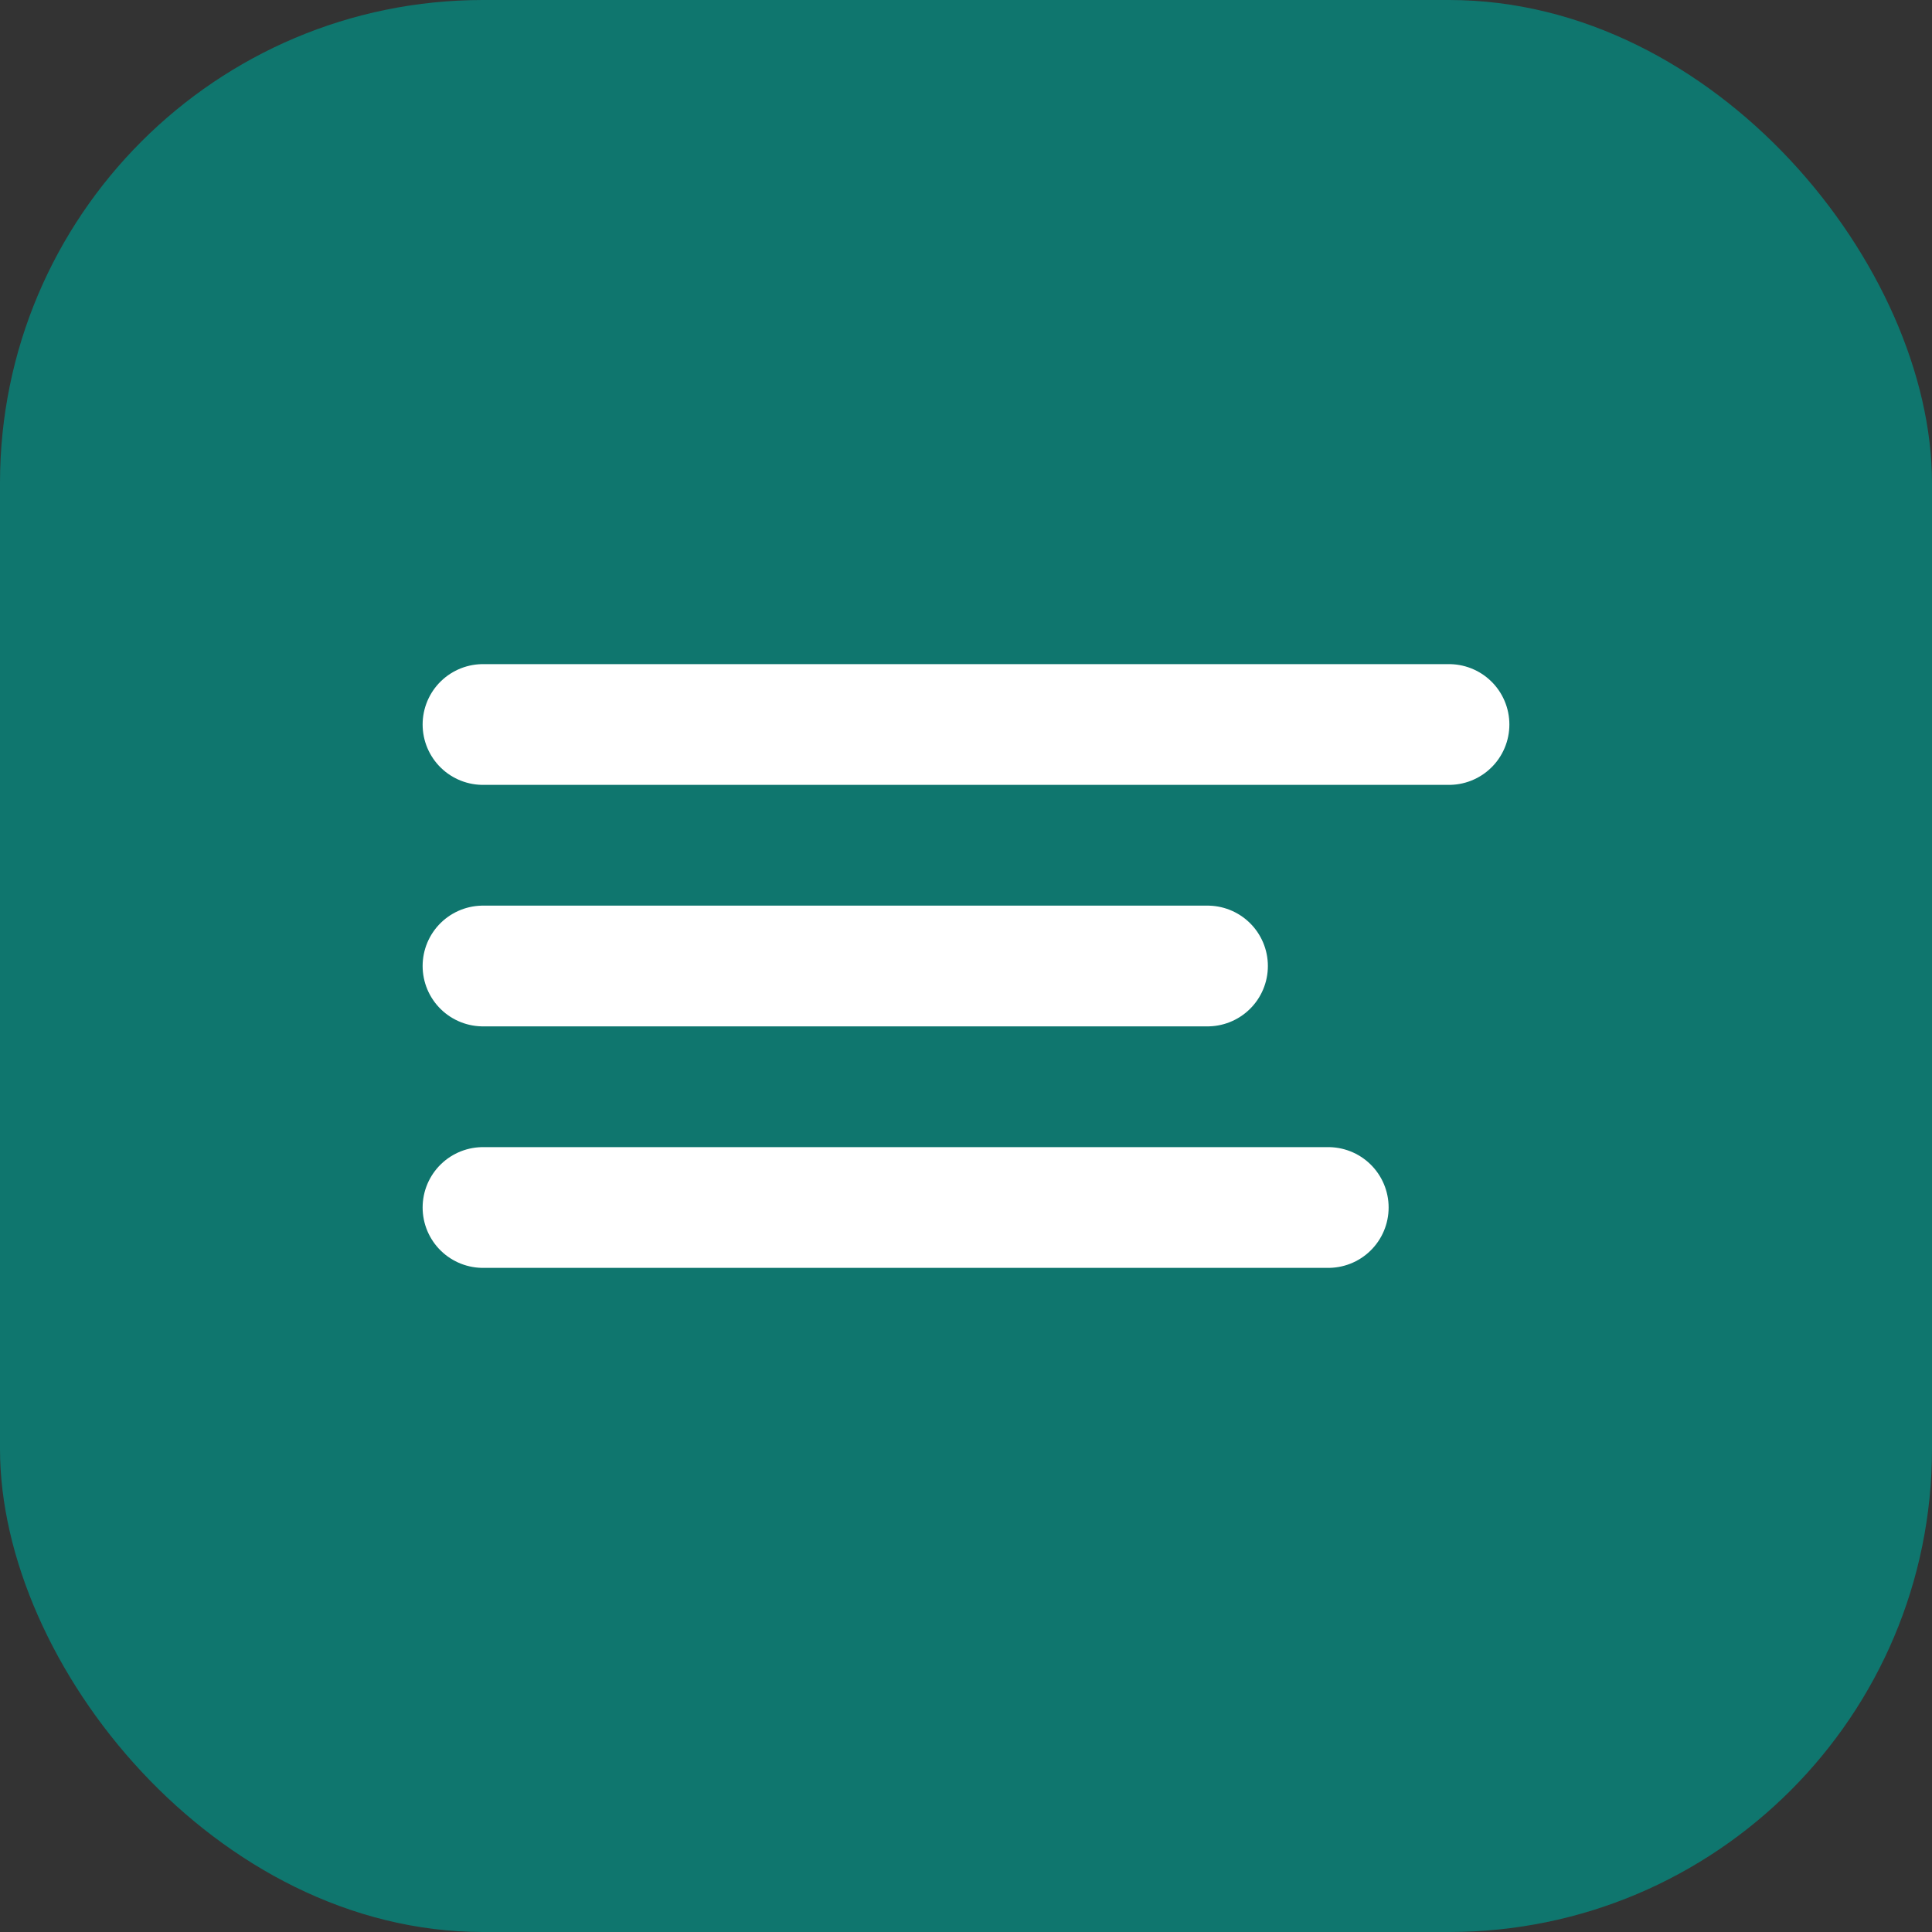 <svg viewBox="0 0 32 32" fill="none" xmlns="http://www.w3.org/2000/svg">
  <rect x="0" y="0" width="32" height="32" fill="#333333" stroke="none"/>
  <rect width="32" height="32" rx="8" fill="#0f766e"/>
  <path d="M8 12h16M8 16h12M8 20h14" stroke="white" stroke-width="2" stroke-linecap="round"/>
</svg>
